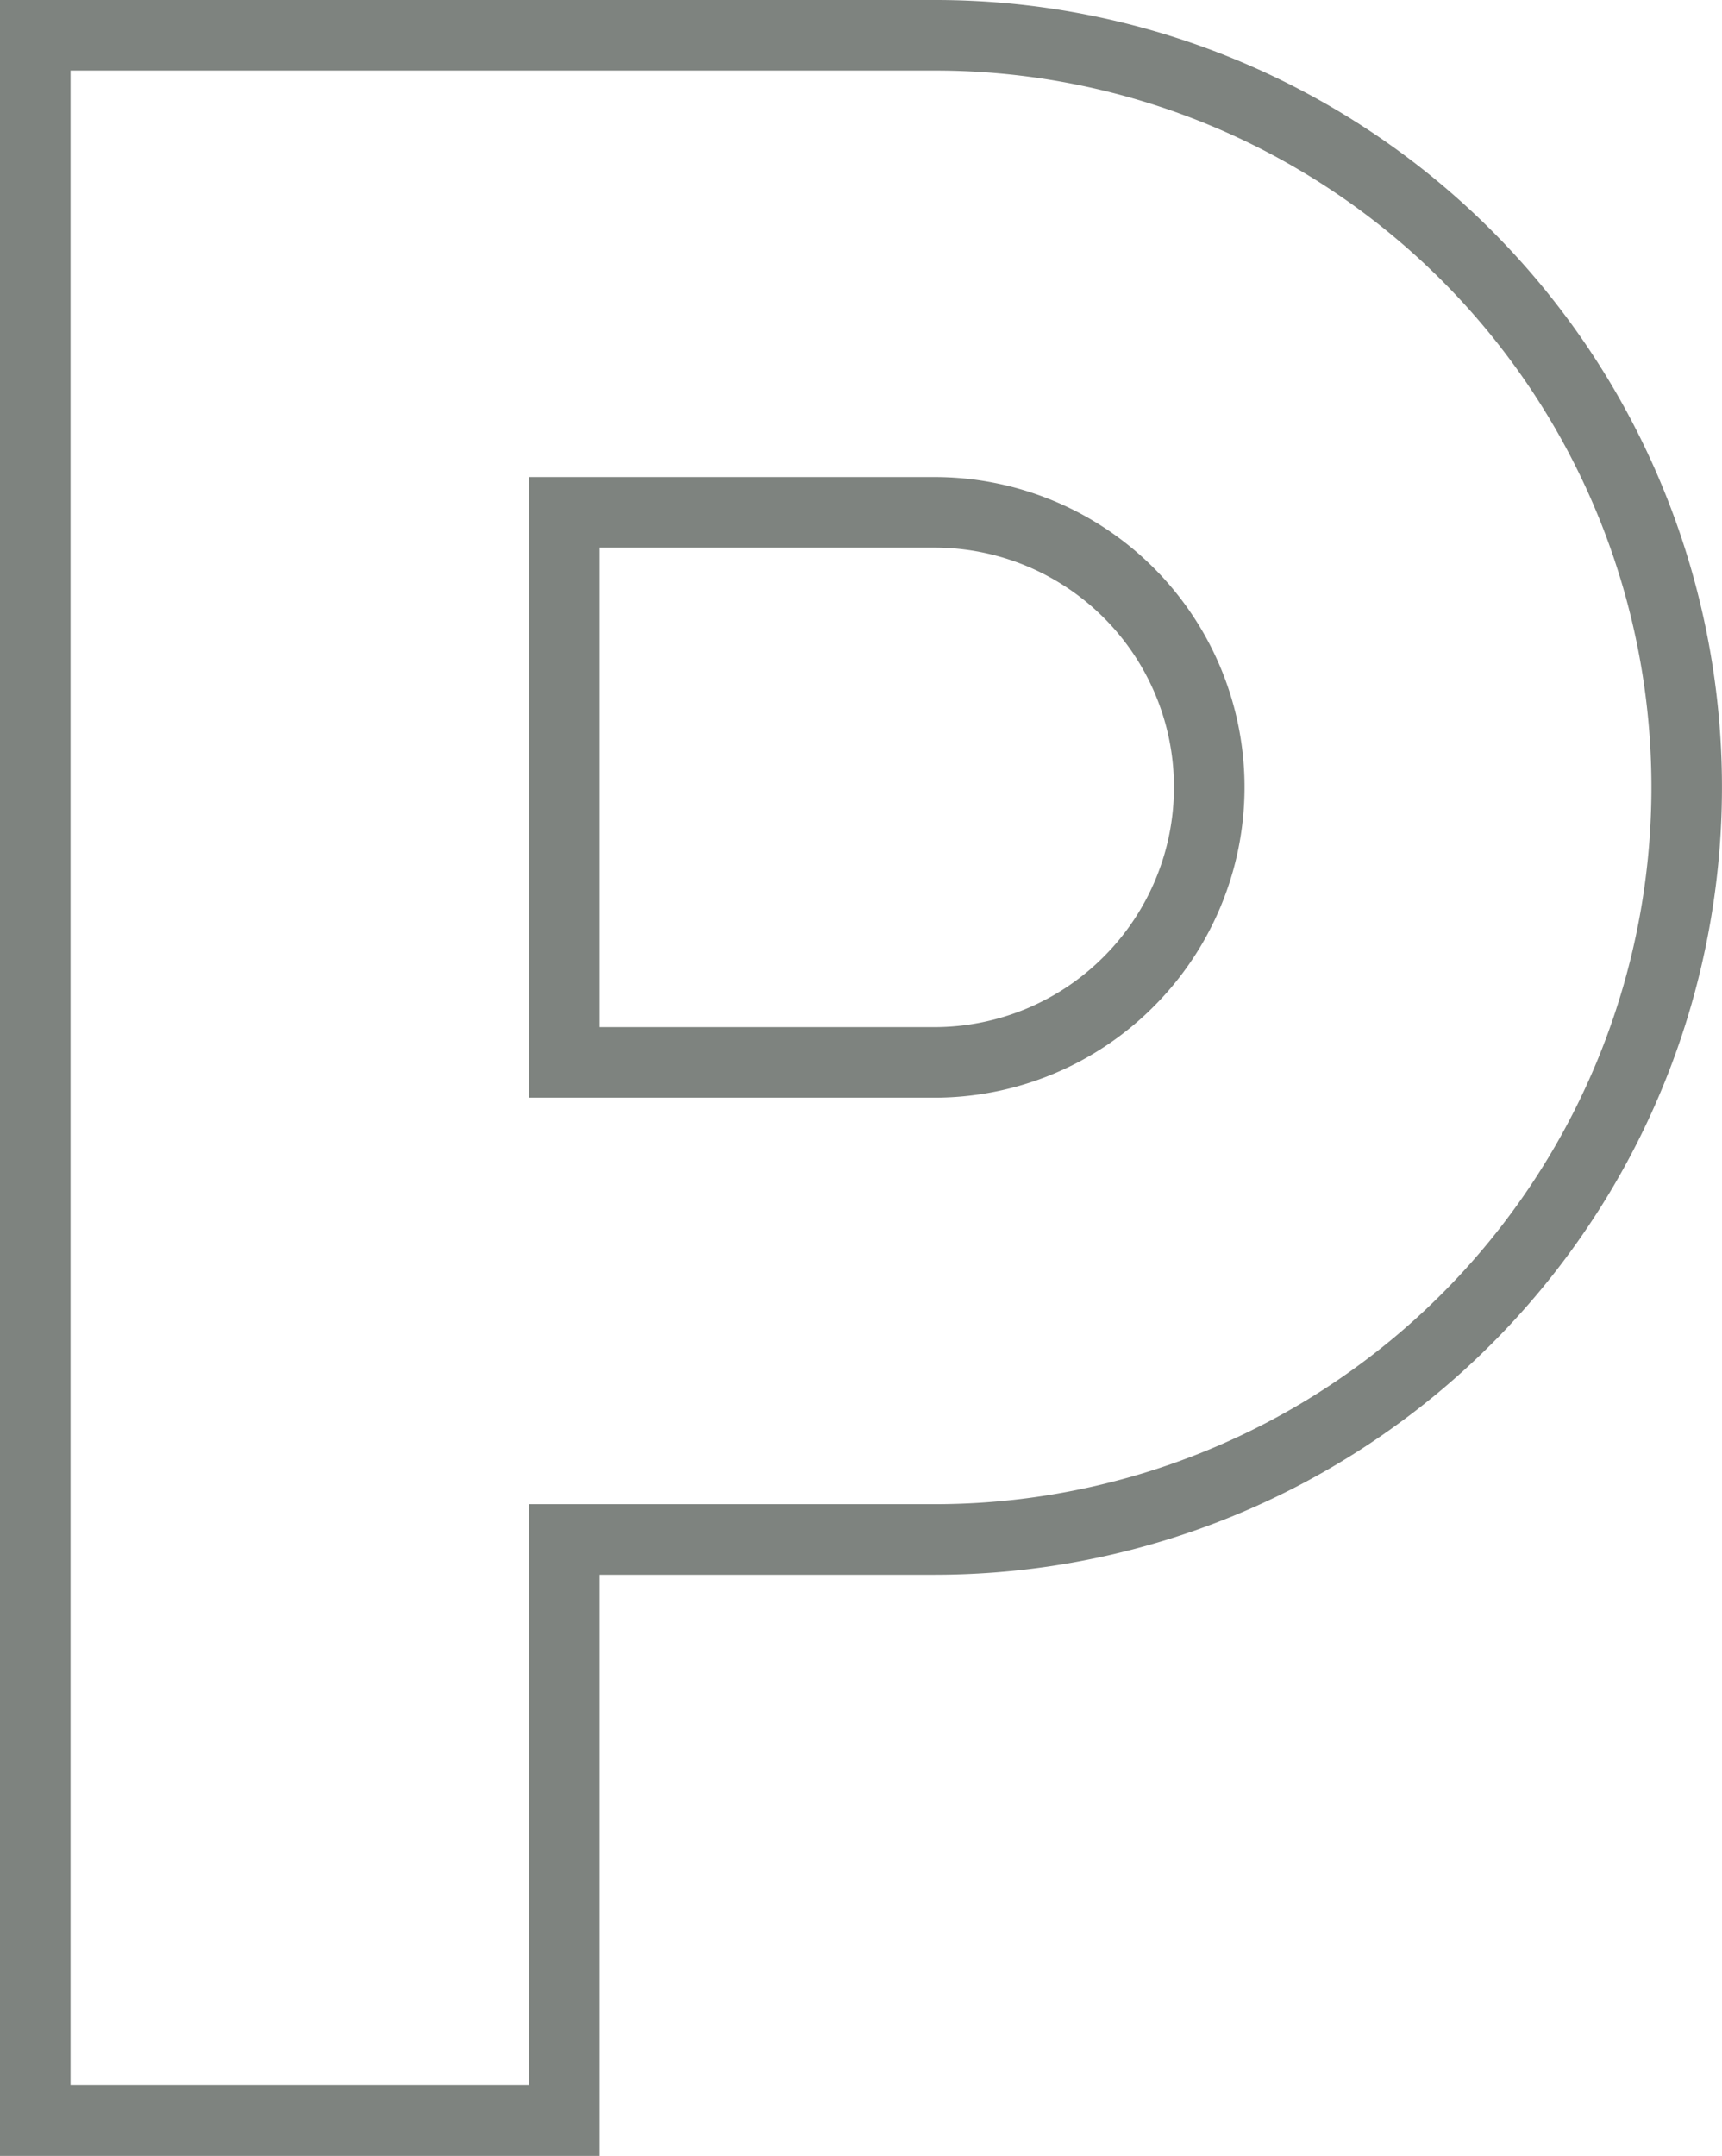 <svg xmlns="http://www.w3.org/2000/svg" viewBox="0 0 48.82 61.1"><defs><style>.cls-1{fill:none;stroke:#7e837f;stroke-miterlimit:10;stroke-width:2px;}</style></defs><title>Asset 8</title><g id="Layer_2" data-name="Layer 2"><g id="レイヤー_1" data-name="レイヤー 1"><path class="cls-1" d="M41.58,7.24A21.29,21.29,0,0,0,26.51,1H1V60.1H16V43.63H26.51A21.32,21.32,0,0,0,41.58,7.24ZM32,27.82a7.78,7.78,0,0,1-5.51,2.29H16V14.52H26.51A7.79,7.79,0,0,1,32,27.82Z"/></g></g></svg>